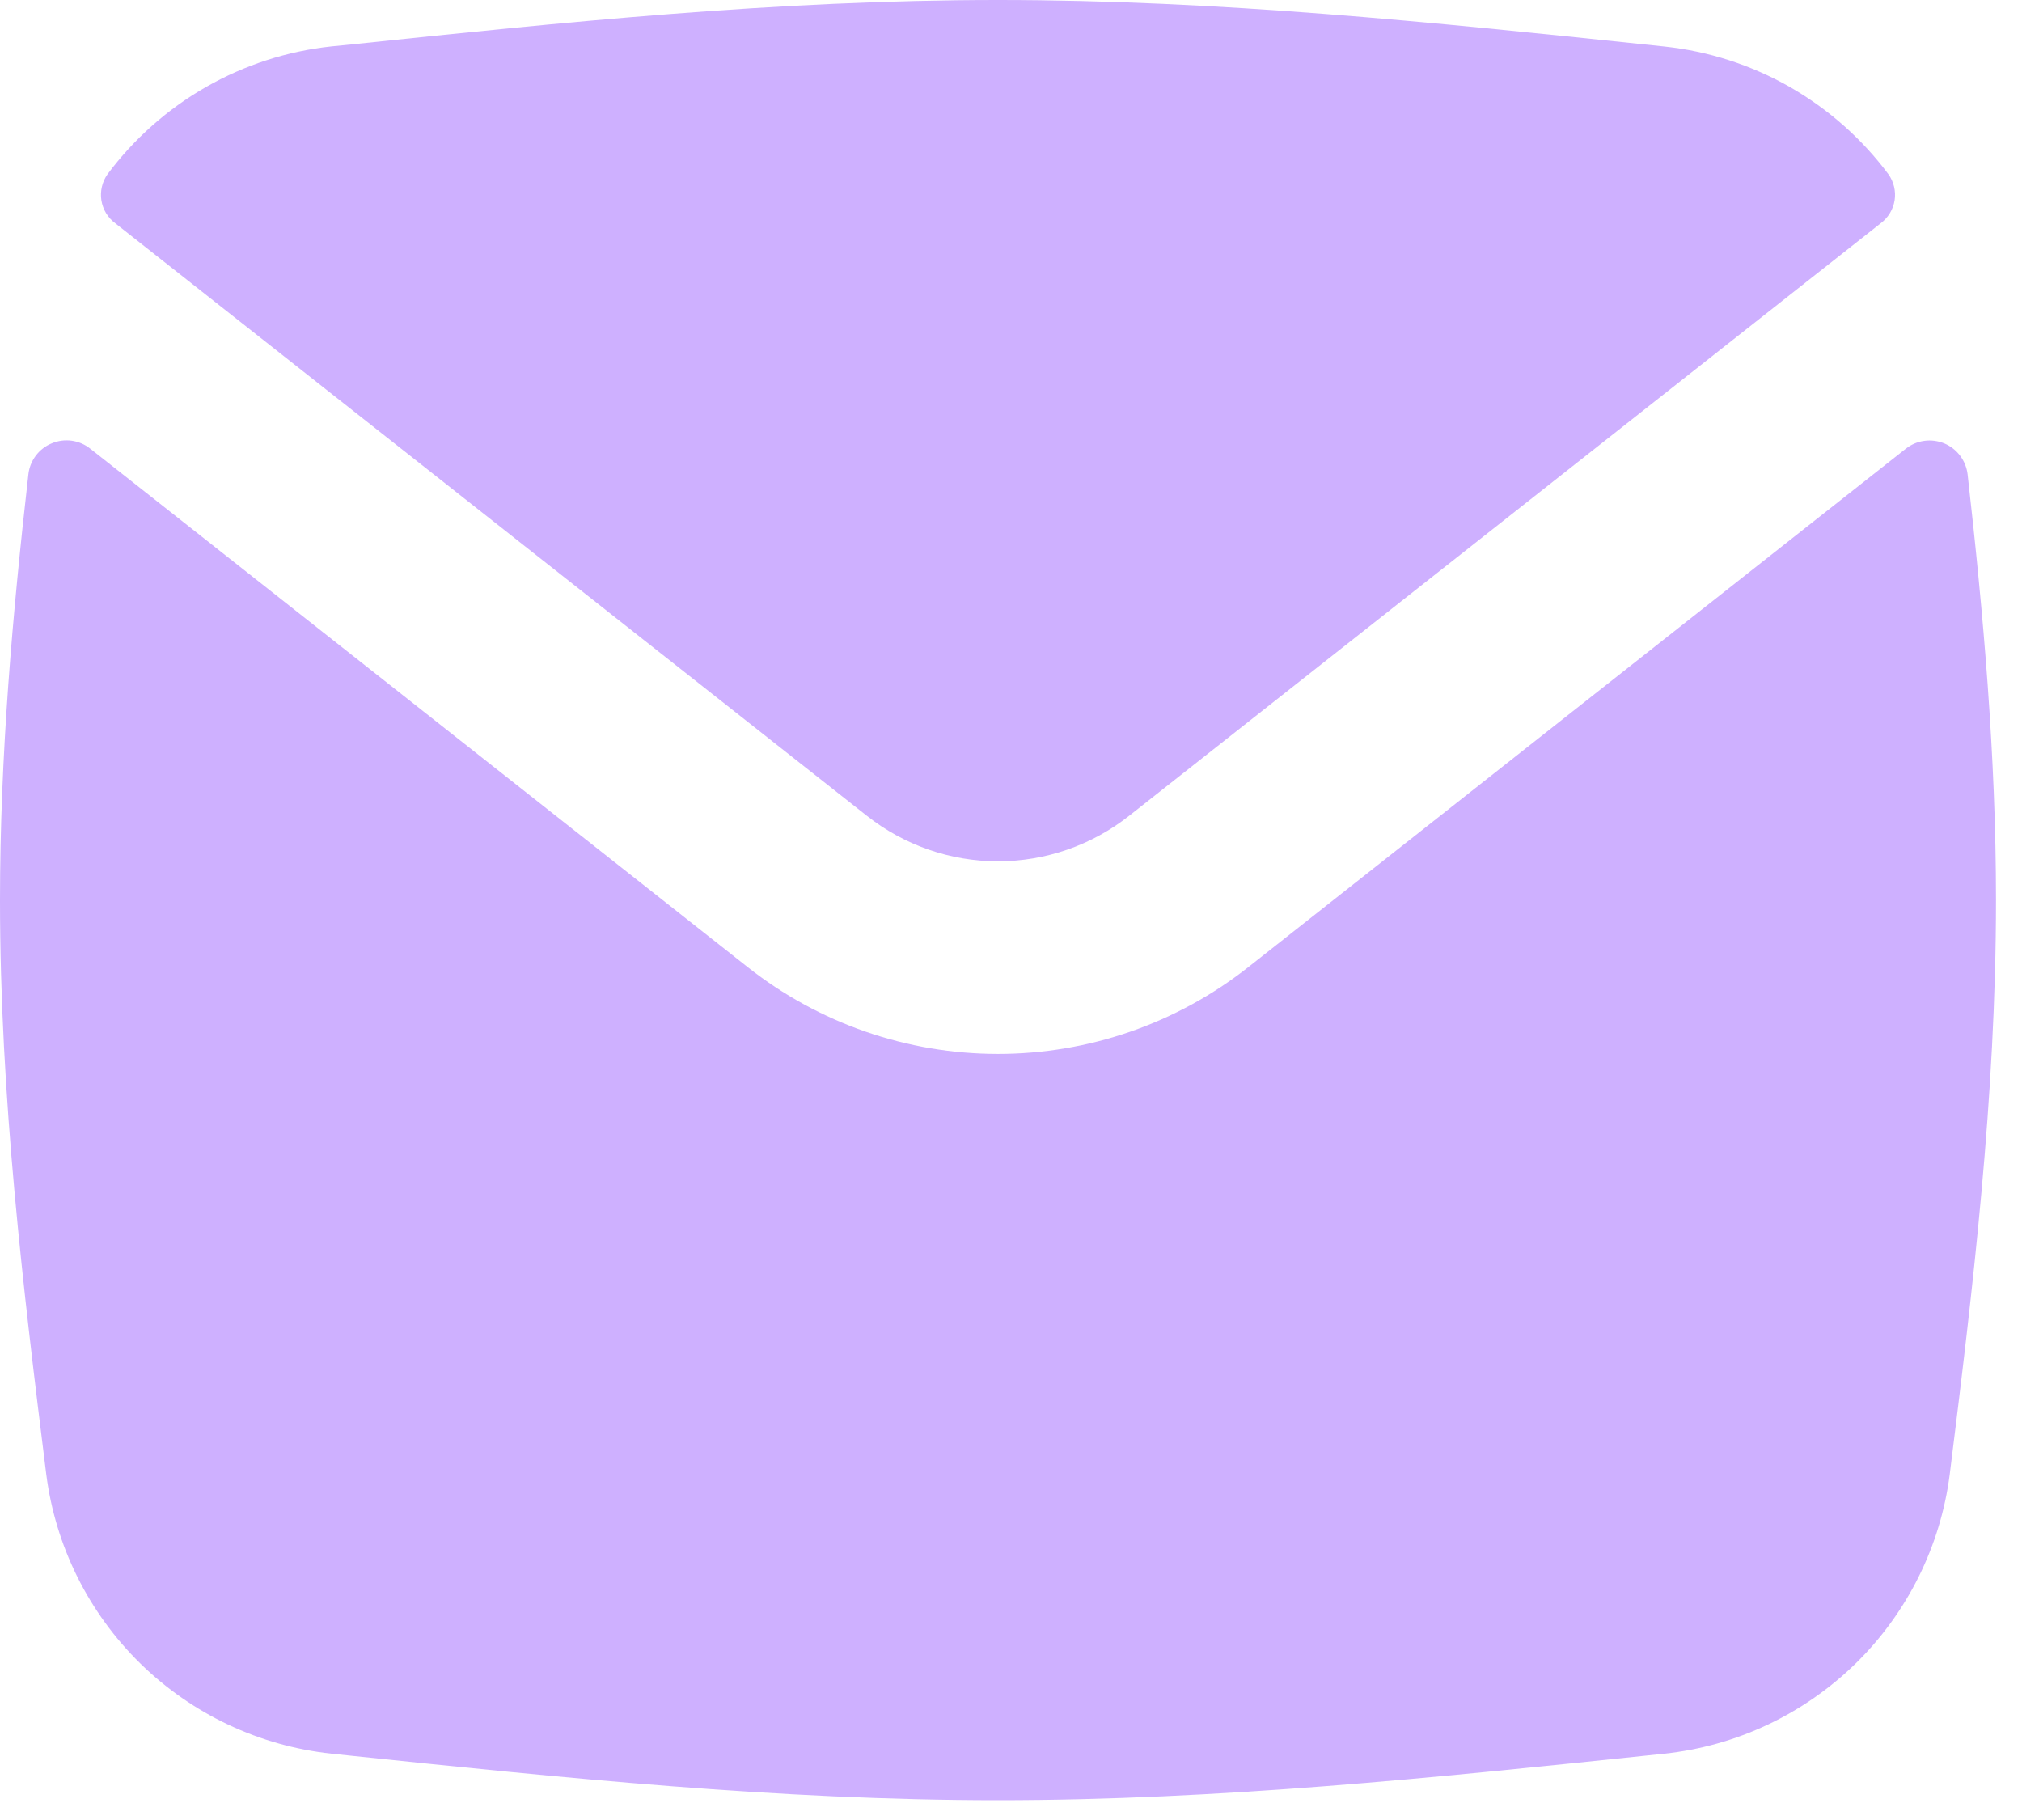 <svg width="30" height="27" viewBox="0 0 30 27" fill="none" xmlns="http://www.w3.org/2000/svg">
<path fill-rule="evenodd" clip-rule="evenodd" d="M4.919 26.016C3.85 25.902 2.85 25.43 2.082 24.678C1.314 23.926 0.822 22.936 0.686 21.87C0.343 19.115 0 16.27 0 13.353C0 11.207 0.187 9.097 0.421 7.038C0.432 6.937 0.47 6.841 0.531 6.76C0.592 6.679 0.674 6.615 0.768 6.577C0.861 6.538 0.964 6.524 1.064 6.538C1.165 6.552 1.26 6.593 1.339 6.656L11.093 14.347C12.151 15.182 13.459 15.635 14.807 15.635C16.154 15.635 17.463 15.182 18.521 14.347L28.277 6.656C28.356 6.594 28.451 6.553 28.551 6.54C28.651 6.526 28.753 6.54 28.847 6.578C28.94 6.617 29.021 6.68 29.082 6.761C29.143 6.842 29.181 6.937 29.193 7.038C29.426 9.097 29.614 11.207 29.614 13.353C29.614 16.27 29.271 19.118 28.928 21.87C28.792 22.936 28.3 23.926 27.532 24.678C26.763 25.43 25.764 25.902 24.695 26.016L24.389 26.048C21.294 26.37 18.089 26.706 14.807 26.706C11.525 26.706 8.32 26.37 5.225 26.048L4.919 26.016ZM28.018 2.585C28.098 2.697 28.131 2.836 28.11 2.972C28.088 3.108 28.014 3.23 27.904 3.312L16.752 12.103C16.198 12.54 15.513 12.778 14.807 12.778C14.101 12.778 13.416 12.54 12.862 12.103L1.71 3.312C1.599 3.23 1.526 3.108 1.504 2.972C1.483 2.836 1.516 2.697 1.595 2.585C1.989 2.057 2.487 1.616 3.059 1.289C3.631 0.963 4.264 0.758 4.919 0.688L5.225 0.658C8.32 0.334 11.525 0 14.807 0C18.089 0 21.294 0.334 24.389 0.658L24.695 0.69C25.349 0.76 25.983 0.964 26.555 1.29C27.126 1.617 27.625 2.057 28.018 2.585Z" fill="#CEB0FF"/>
</svg>
